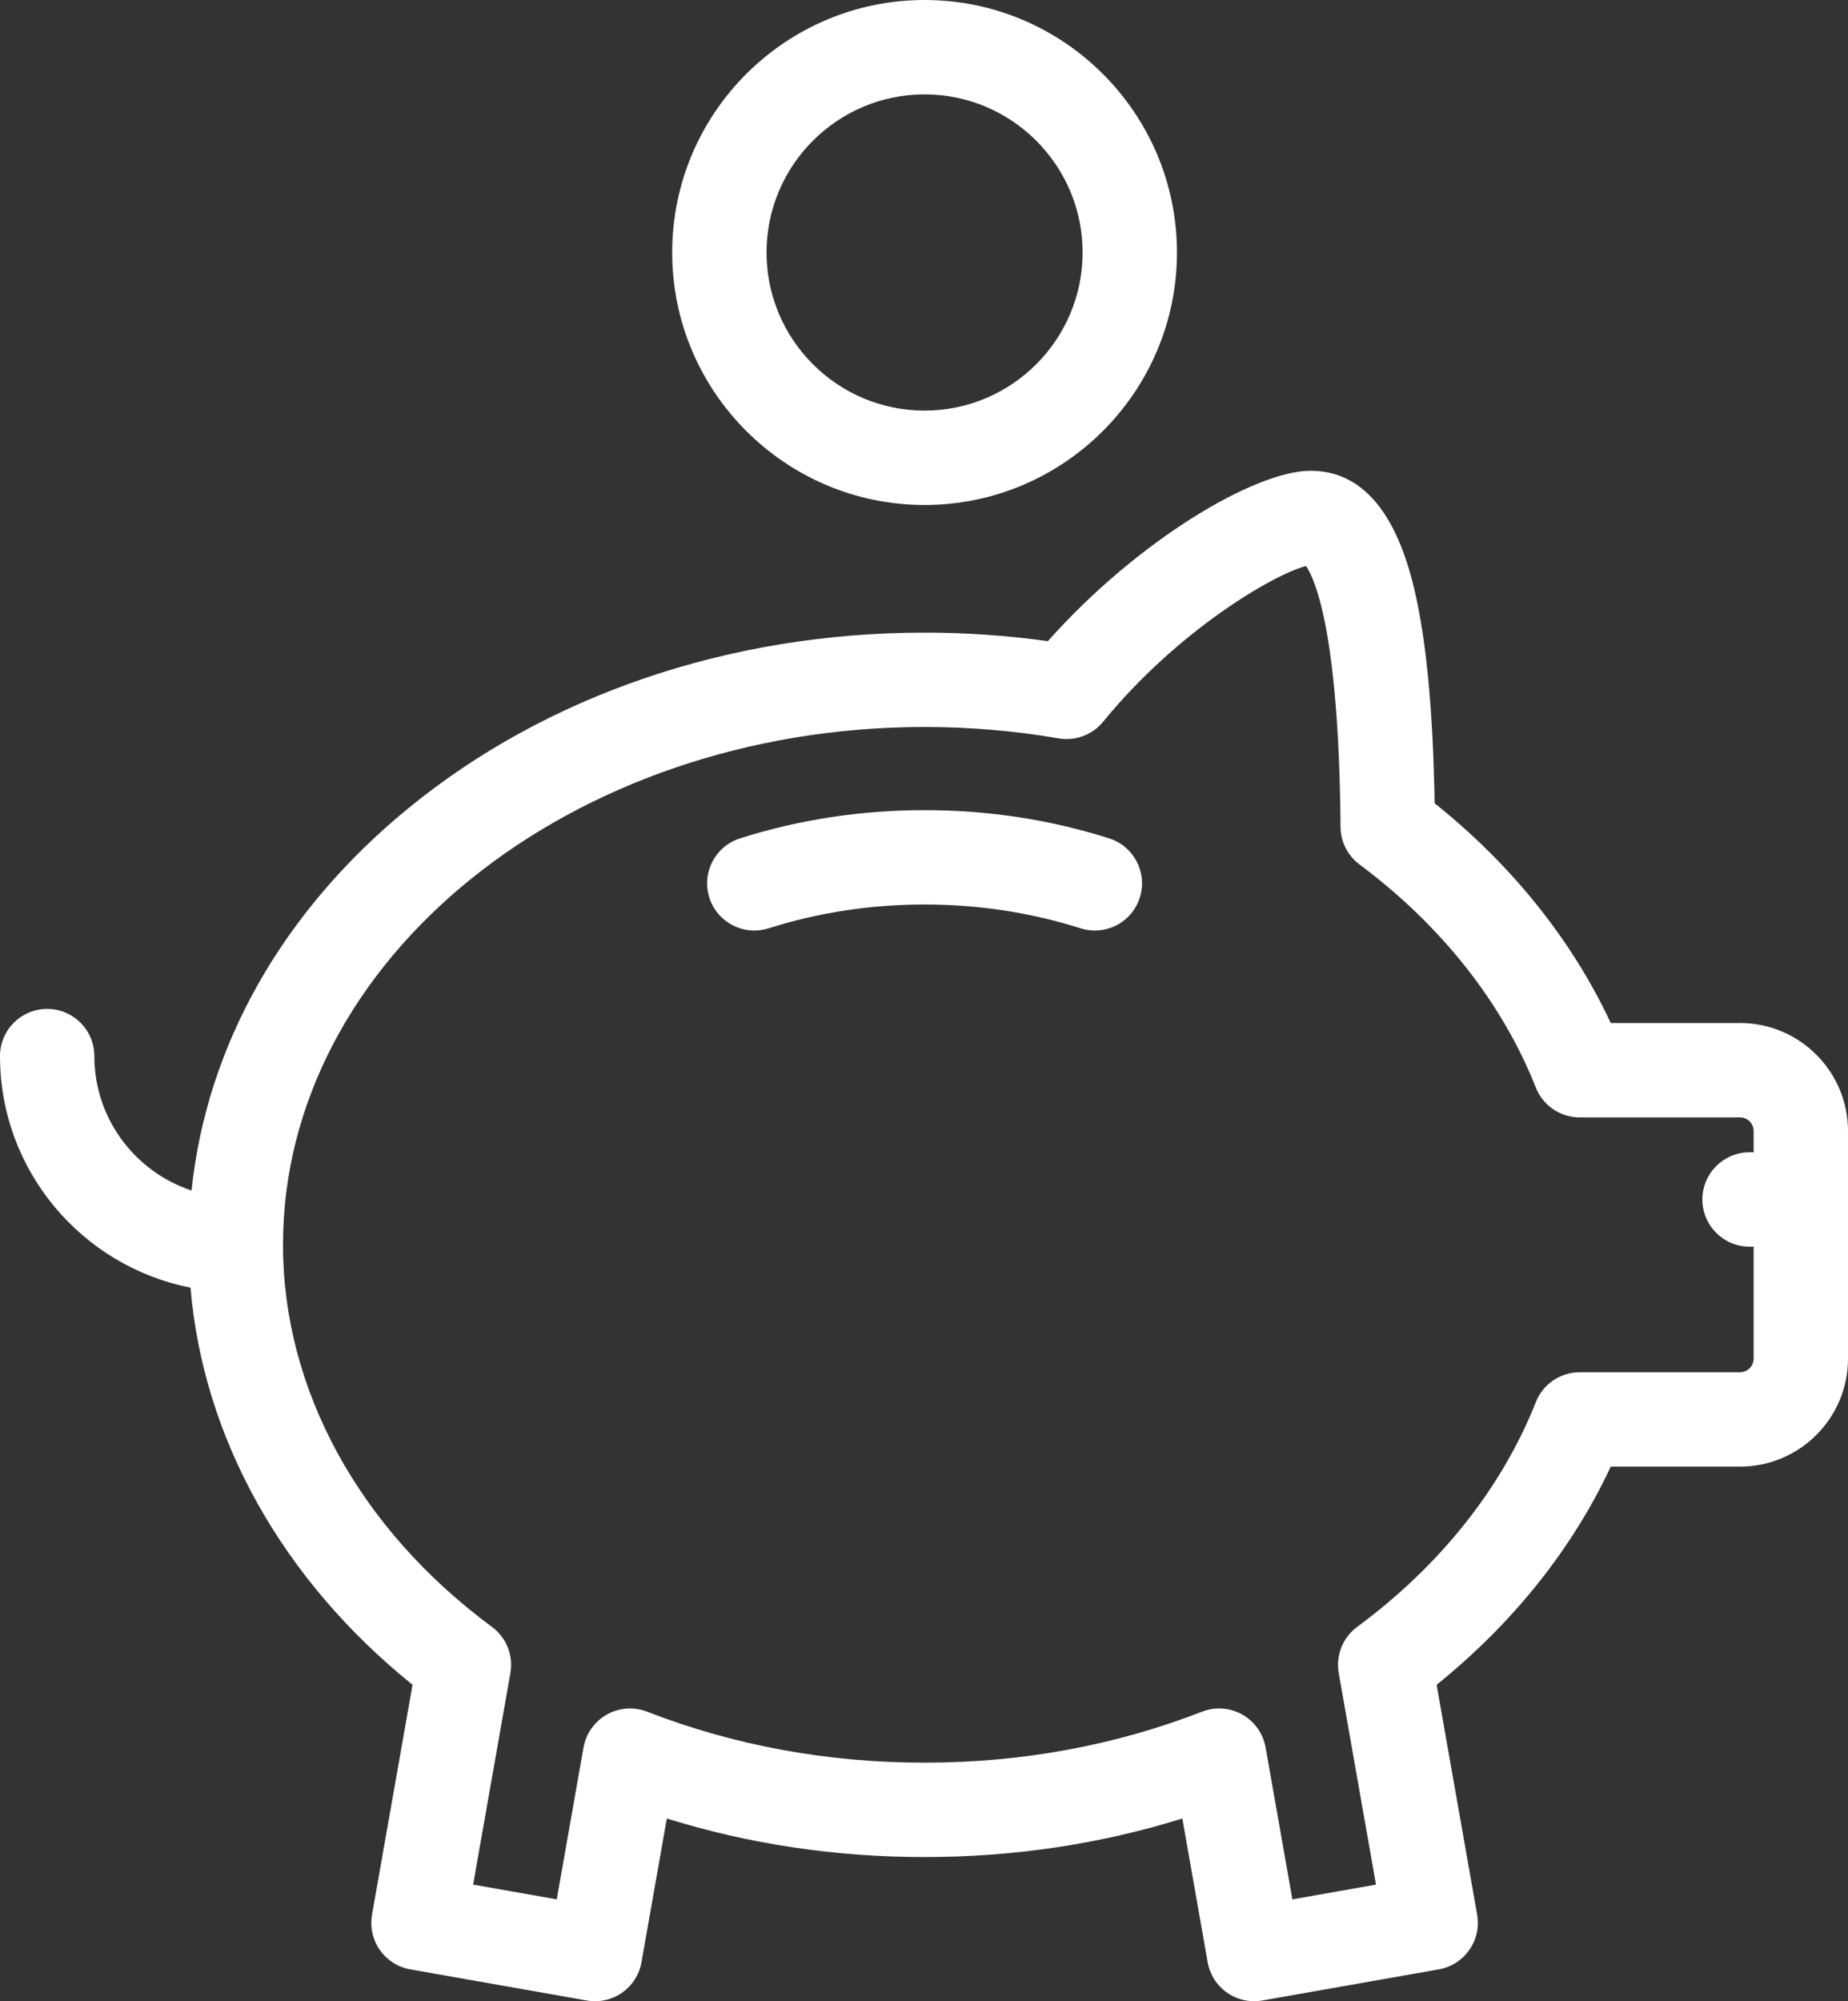<?xml version="1.0" encoding="iso-8859-1"?>
<svg version="1.1" id="Layer_1" xmlns="http://www.w3.org/2000/svg" xmlns:xlink="http://www.w3.org/1999/xlink" x="0px" y="0px"
	 fill="#fff" viewBox="0 0 313.379 339.238" style="enable-background:new 0 0 313.379 339.238;"
	 xml:space="preserve">
<rect x="0" y="0" width="313.379" height="339.238" fill="#333333" stroke="none"/>
<path d="M295.066,173.418h-21.918c-6.555-14.039-16.766-26.781-29.867-37.254c-0.266-15.598-1.383-27.434-3.406-36.109
	c-3.133-13.442-9.066-20.254-17.637-20.254c-9.348,0-29.246,11.691-44.547,28.887c-6.887-0.965-13.898-1.45-20.902-1.45
	c-33.043,0-64.176,10.606-87.66,29.867c-21.301,17.469-34.082,40.172-36.649,64.704C22.922,198.648,16,189.633,16,179.027
	c0-4.422-3.582-8-8-8s-8,3.578-8,8c0,19.422,13.922,35.648,32.305,39.242c2.148,25.5,15.547,49.523,37.652,67.328l-6.871,38.973
	c-0.367,2.09,0.109,4.242,1.324,5.98c1.219,1.738,3.074,2.922,5.164,3.289l29.938,5.277c2.09,0.367,4.242-0.109,5.98-1.324
	c1.738-1.219,2.922-3.074,3.289-5.164l4.297-24.363c13.934,4.34,28.59,6.535,43.711,6.535c15.113,0,29.773-2.195,43.707-6.535
	l4.297,24.363c0.367,2.09,1.551,3.945,3.289,5.164c1.355,0.949,2.957,1.445,4.59,1.445c0.461,0,0.926-0.039,1.387-0.121
	l29.938-5.277c4.352-0.77,7.258-4.918,6.492-9.27l-6.871-38.969c12.941-10.426,23.031-23.063,29.527-36.984h21.922
	c10.098,0,18.313-8.215,18.313-18.309V191.73C313.379,181.633,305.164,173.418,295.066,173.418L295.066,173.418z M295.066,232.617
	h-27.18c-3.281,0-6.23,2.004-7.438,5.055c-5.762,14.551-16.238,27.73-30.305,38.113c-2.441,1.805-3.652,4.836-3.125,7.824
	l6.32,35.863l-14.18,2.5l-4.539-25.746c-0.418-2.359-1.867-4.406-3.953-5.582c-2.09-1.176-4.594-1.352-6.824-0.488
	c-14.754,5.734-30.586,8.645-47.055,8.645c-16.473,0-32.305-2.91-47.059-8.645c-2.23-0.863-4.734-0.688-6.824,0.488
	c-2.086,1.176-3.535,3.223-3.953,5.582l-4.539,25.746l-14.18-2.5l6.321-35.863c0.527-2.988-0.684-6.02-3.125-7.824
	c-22.52-16.625-35.438-40.23-35.438-64.766c0-48.407,48.805-87.786,108.797-87.786c7.641,0,15.289,0.653,22.73,1.93
	c2.844,0.488,5.73-0.59,7.555-2.824c12.633-15.477,28.996-25.027,34.398-26.387c1.391,1.996,5.594,10.781,5.855,44.238
	c0.02,2.504,1.211,4.852,3.219,6.352c13.855,10.332,24.195,23.41,29.902,37.82c1.207,3.051,4.156,5.055,7.438,5.055h27.18
	c1.273,0,2.313,1.035,2.313,2.309v3.605h-0.691c-4.418,0-8,3.582-8,8s3.582,8,8,8h0.691v18.973
	C297.379,231.582,296.34,232.617,295.066,232.617L295.066,232.617z M295.066,232.617"/>
<path d="M156.789,85.602c23.598,0,42.797-19.204,42.797-42.801C199.586,19.199,180.387,0,156.789,0
	c-23.601,0-42.801,19.199-42.801,42.801C113.988,66.398,133.188,85.602,156.789,85.602L156.789,85.602z M156.789,16
	c14.777,0,26.797,12.023,26.797,26.801c0,14.777-12.02,26.801-26.797,26.801c-14.781,0-26.801-12.024-26.801-26.801
	C129.988,28.023,142.008,16,156.789,16L156.789,16z M156.789,16"/>
<path d="M188.082,142.113c-9.992-3.172-20.523-4.781-31.293-4.781c-10.773,0-21.305,1.609-31.297,4.781
	c-4.211,1.34-6.543,5.836-5.203,10.047c1.336,4.211,5.836,6.543,10.047,5.203c8.426-2.675,17.324-4.035,26.453-4.035
	c9.125,0,18.023,1.36,26.449,4.035c0.805,0.258,1.621,0.379,2.426,0.379c3.391,0,6.539-2.176,7.621-5.582
	C194.625,147.949,192.293,143.453,188.082,142.113L188.082,142.113z M188.082,142.113"/>
</svg>
